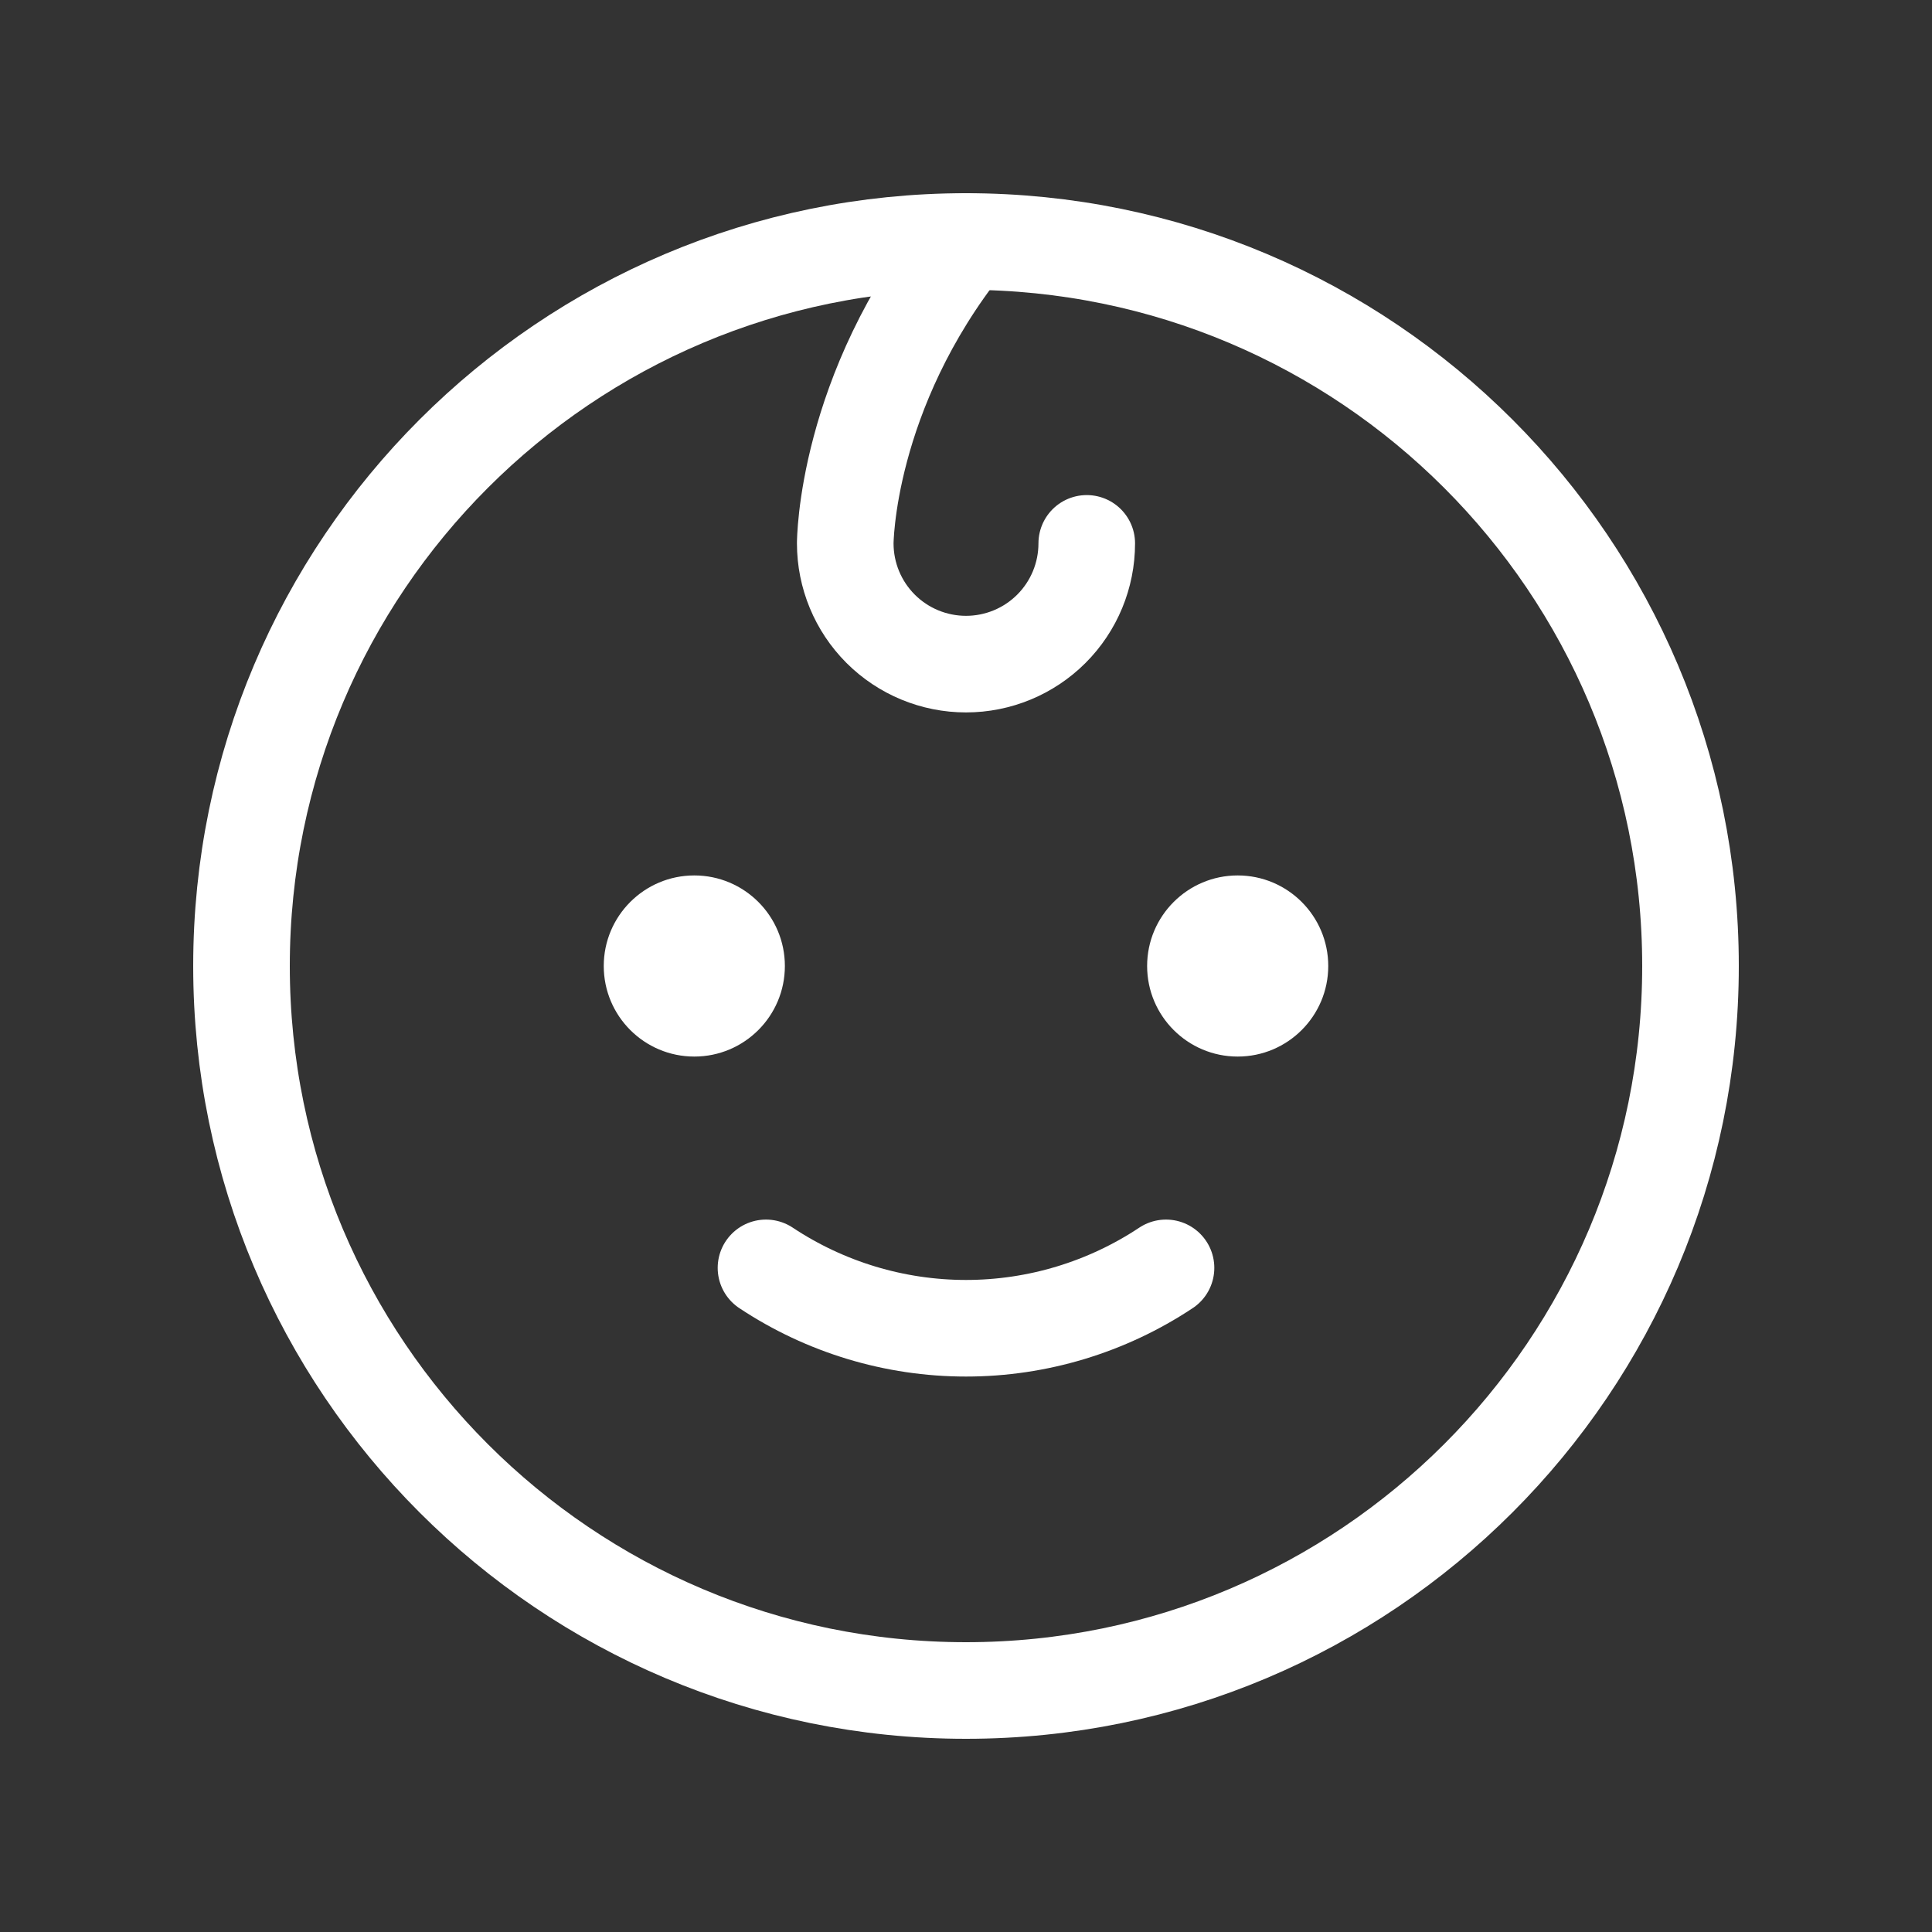 <svg width="40" height="40" viewBox="0 0 40 40" fill="none" xmlns="http://www.w3.org/2000/svg">
<rect x="0" y="0" width="40" height="40" fill="#333333" stroke="none"/>
<path d="M20 35C28.284 35 35 28.284 35 20C35 11.716 28.284 5 20 5C11.716 5 5 11.716 5 20C5 28.284 11.716 35 20 35Z" stroke="white" stroke-width="2" stroke-linecap="round" stroke-linejoin="round"/>
<path d="M14.375 21.875C15.411 21.875 16.25 21.035 16.25 20C16.25 18.965 15.411 18.125 14.375 18.125C13.339 18.125 12.5 18.965 12.5 20C12.5 21.035 13.339 21.875 14.375 21.875Z" fill="white"/>
<path d="M25.625 21.875C26.66 21.875 27.5 21.035 27.5 20C27.5 18.965 26.66 18.125 25.625 18.125C24.59 18.125 23.75 18.965 23.75 20C23.75 21.035 24.59 21.875 25.625 21.875Z" fill="white"/>
<path d="M24.141 26.25C22.913 27.065 21.473 27.5 20 27.5C18.527 27.5 17.087 27.065 15.859 26.25" stroke="white" stroke-width="2" stroke-linecap="round" stroke-linejoin="round"/>
<path d="M20 5C17.5 8.125 17.5 11.25 17.5 11.25C17.5 11.913 17.763 12.549 18.232 13.018C18.701 13.487 19.337 13.75 20 13.75C20.663 13.75 21.299 13.487 21.768 13.018C22.237 12.549 22.5 11.913 22.5 11.25" stroke="white" stroke-width="2" stroke-linecap="round" stroke-linejoin="round"/>
</svg>

